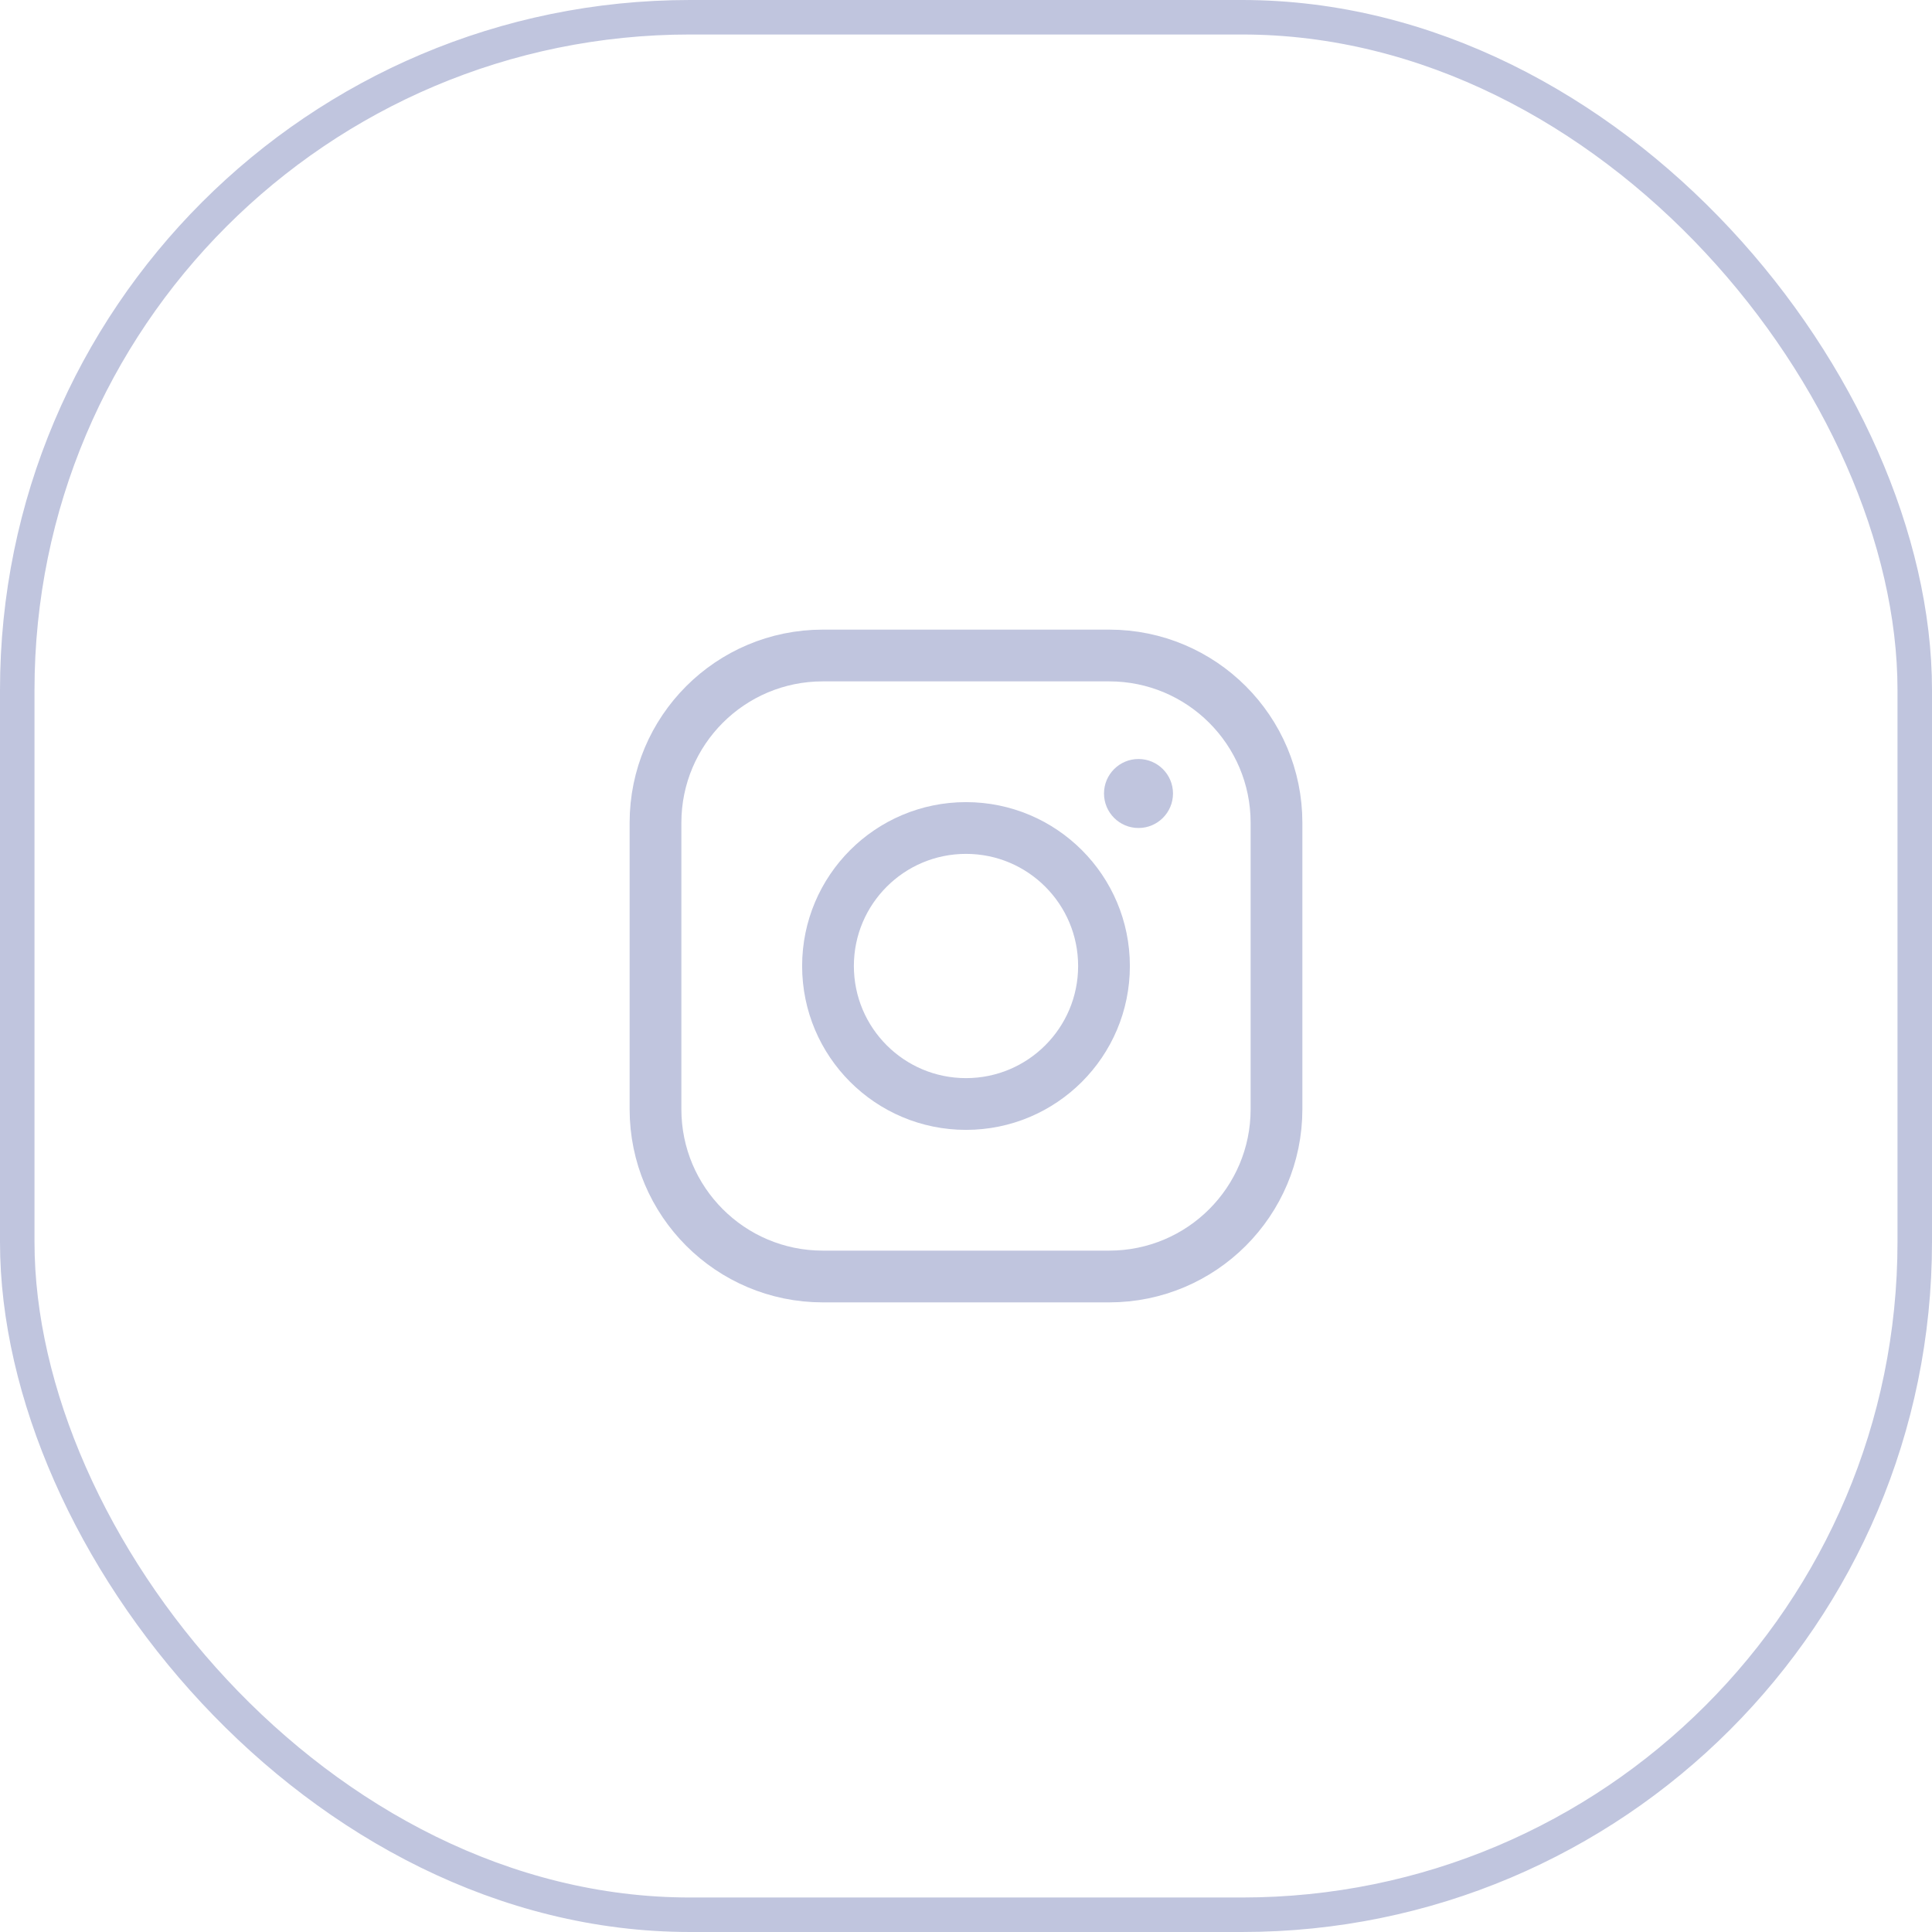 <?xml version="1.0" encoding="UTF-8"?>
<svg xmlns="http://www.w3.org/2000/svg" width="56" height="56" viewBox="0 0 56 56" fill="none">
  <path d="M32.151 19H23.849C21.171 19 19 21.171 19 23.849V32.151C19 34.829 21.171 37 23.85 37H32.15C34.829 37 37 34.829 37 32.15V23.849C37 21.171 34.829 19 32.151 19Z" stroke="#C0C5DE" stroke-width="1.5" stroke-miterlimit="10"></path>
  <path d="M28 32C30.209 32 32 30.209 32 28C32 25.791 30.209 24 28 24C25.791 24 24 25.791 24 28C24 30.209 25.791 32 28 32Z" stroke="#C0C5DE" stroke-width="1.5" stroke-miterlimit="10"></path>
  <path d="M33 24C33.552 24 34 23.552 34 23C34 22.448 33.552 22 33 22C32.448 22 32 22.448 32 23C32 23.552 32.448 24 33 24Z" fill="#C0C5DE"></path>
  <rect x="0.5" y="0.5" width="55" height="55" rx="19.5" stroke="#C0C5DE"></rect>
</svg>
